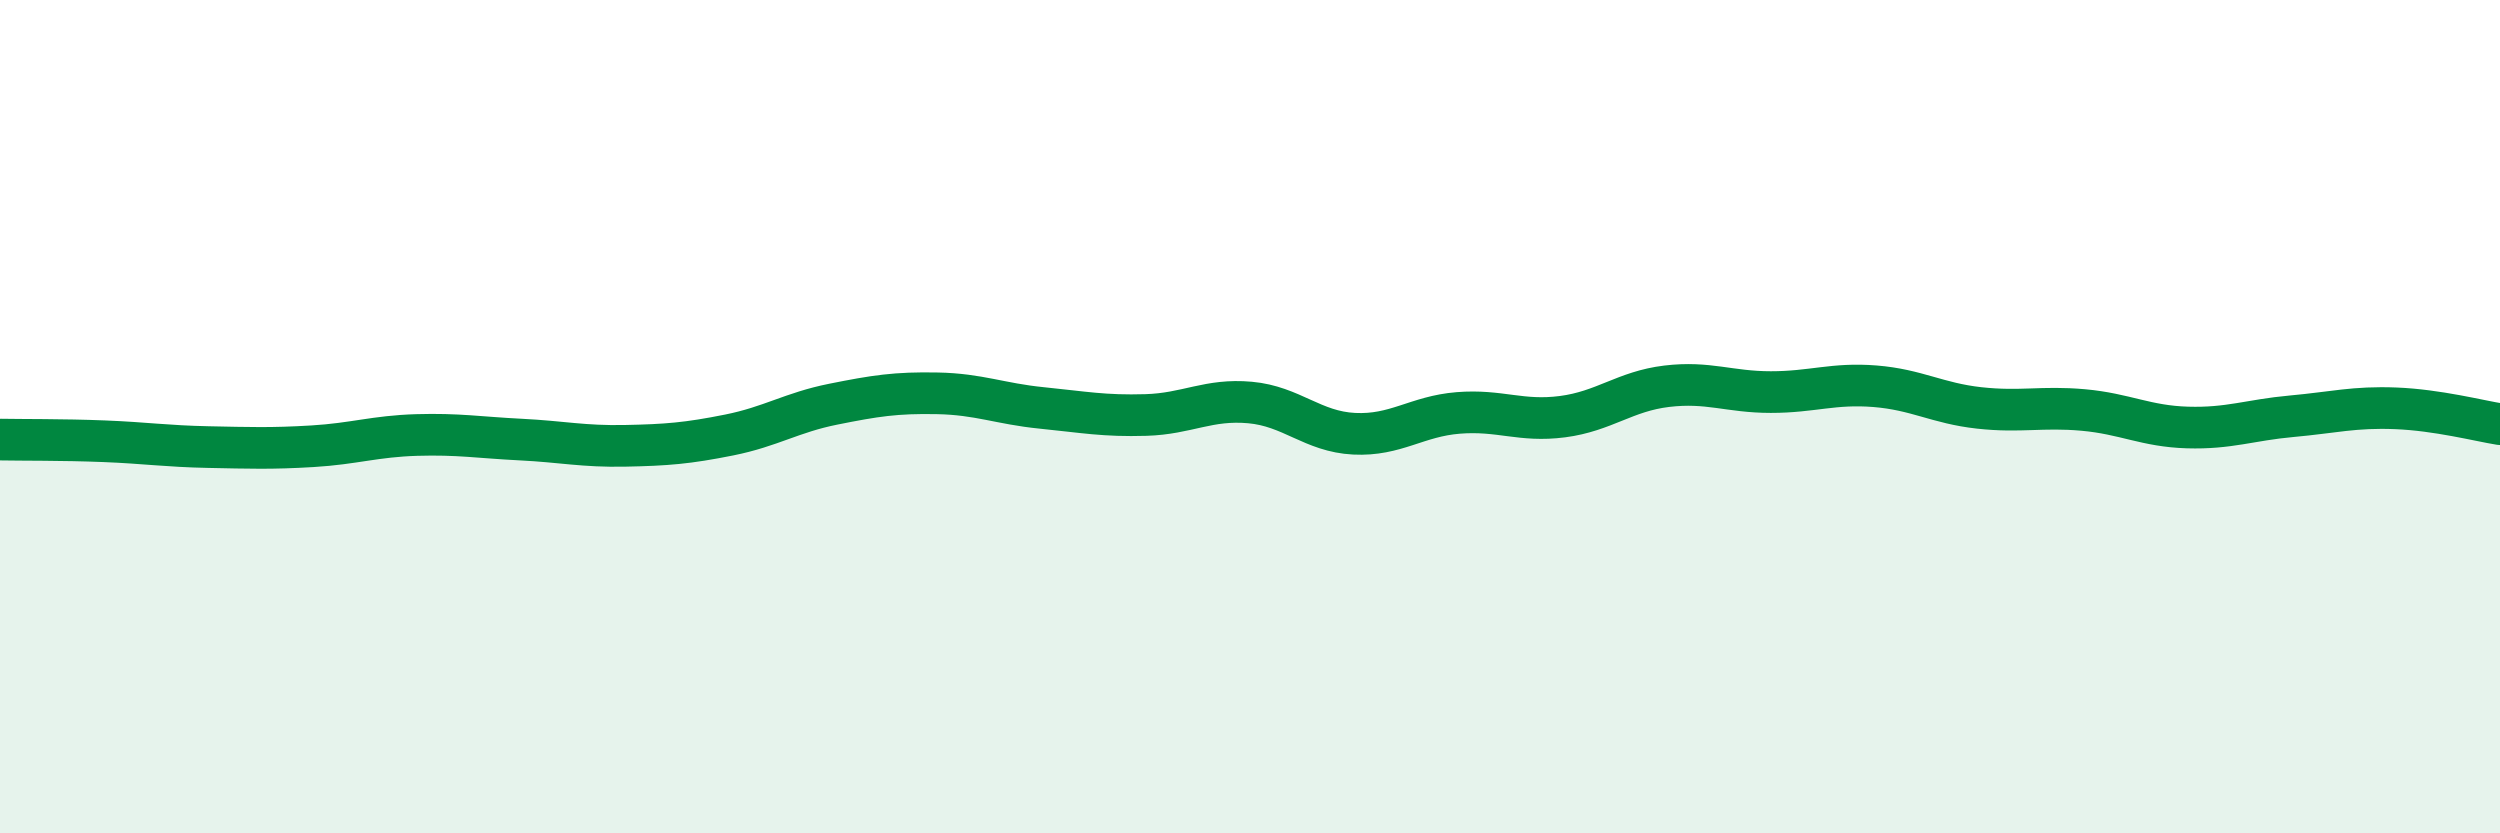 
    <svg width="60" height="20" viewBox="0 0 60 20" xmlns="http://www.w3.org/2000/svg">
      <path
        d="M 0,10.55 C 0.5,10.56 1.5,10.55 2.5,10.59 C 3.5,10.63 4,10.71 5,10.73 C 6,10.75 6.5,10.77 7.5,10.71 C 8.5,10.65 9,10.47 10,10.44 C 11,10.41 11.5,10.5 12.5,10.55 C 13.5,10.6 14,10.72 15,10.7 C 16,10.68 16.5,10.64 17.5,10.44 C 18.5,10.24 19,9.9 20,9.7 C 21,9.5 21.5,9.42 22.5,9.44 C 23.5,9.46 24,9.69 25,9.79 C 26,9.89 26.5,9.99 27.5,9.96 C 28.5,9.93 29,9.57 30,9.66 C 31,9.75 31.5,10.36 32.5,10.41 C 33.5,10.46 34,9.99 35,9.91 C 36,9.83 36.5,10.13 37.5,10 C 38.5,9.87 39,9.39 40,9.27 C 41,9.15 41.5,9.41 42.5,9.41 C 43.5,9.41 44,9.19 45,9.27 C 46,9.35 46.5,9.68 47.5,9.79 C 48.5,9.9 49,9.75 50,9.84 C 51,9.93 51.5,10.23 52.5,10.26 C 53.5,10.29 54,10.08 55,9.99 C 56,9.9 56.5,9.76 57.5,9.8 C 58.5,9.84 59.5,10.1 60,10.18L60 20L0 20Z"
        fill="#008740"
        opacity="0.1"
        stroke-linecap="round"
        stroke-linejoin="round"
      />
      <path
        d="M 0,10.55 C 0.5,10.56 1.5,10.55 2.5,10.59 C 3.5,10.63 4,10.71 5,10.73 C 6,10.75 6.5,10.77 7.5,10.71 C 8.5,10.65 9,10.47 10,10.44 C 11,10.41 11.5,10.5 12.5,10.55 C 13.5,10.6 14,10.72 15,10.7 C 16,10.68 16.5,10.64 17.5,10.44 C 18.5,10.24 19,9.9 20,9.7 C 21,9.5 21.5,9.42 22.5,9.44 C 23.5,9.46 24,9.69 25,9.79 C 26,9.89 26.5,9.99 27.5,9.96 C 28.5,9.93 29,9.57 30,9.66 C 31,9.75 31.5,10.36 32.5,10.41 C 33.5,10.46 34,9.99 35,9.91 C 36,9.83 36.5,10.13 37.5,10 C 38.5,9.87 39,9.39 40,9.27 C 41,9.15 41.5,9.41 42.5,9.41 C 43.5,9.41 44,9.19 45,9.27 C 46,9.35 46.5,9.68 47.5,9.79 C 48.5,9.9 49,9.75 50,9.84 C 51,9.93 51.5,10.23 52.5,10.26 C 53.5,10.29 54,10.08 55,9.99 C 56,9.9 56.5,9.76 57.5,9.8 C 58.5,9.84 59.5,10.1 60,10.18"
        stroke="#008740"
        stroke-width="1"
        fill="none"
        stroke-linecap="round"
        stroke-linejoin="round"
      />
    </svg>
  